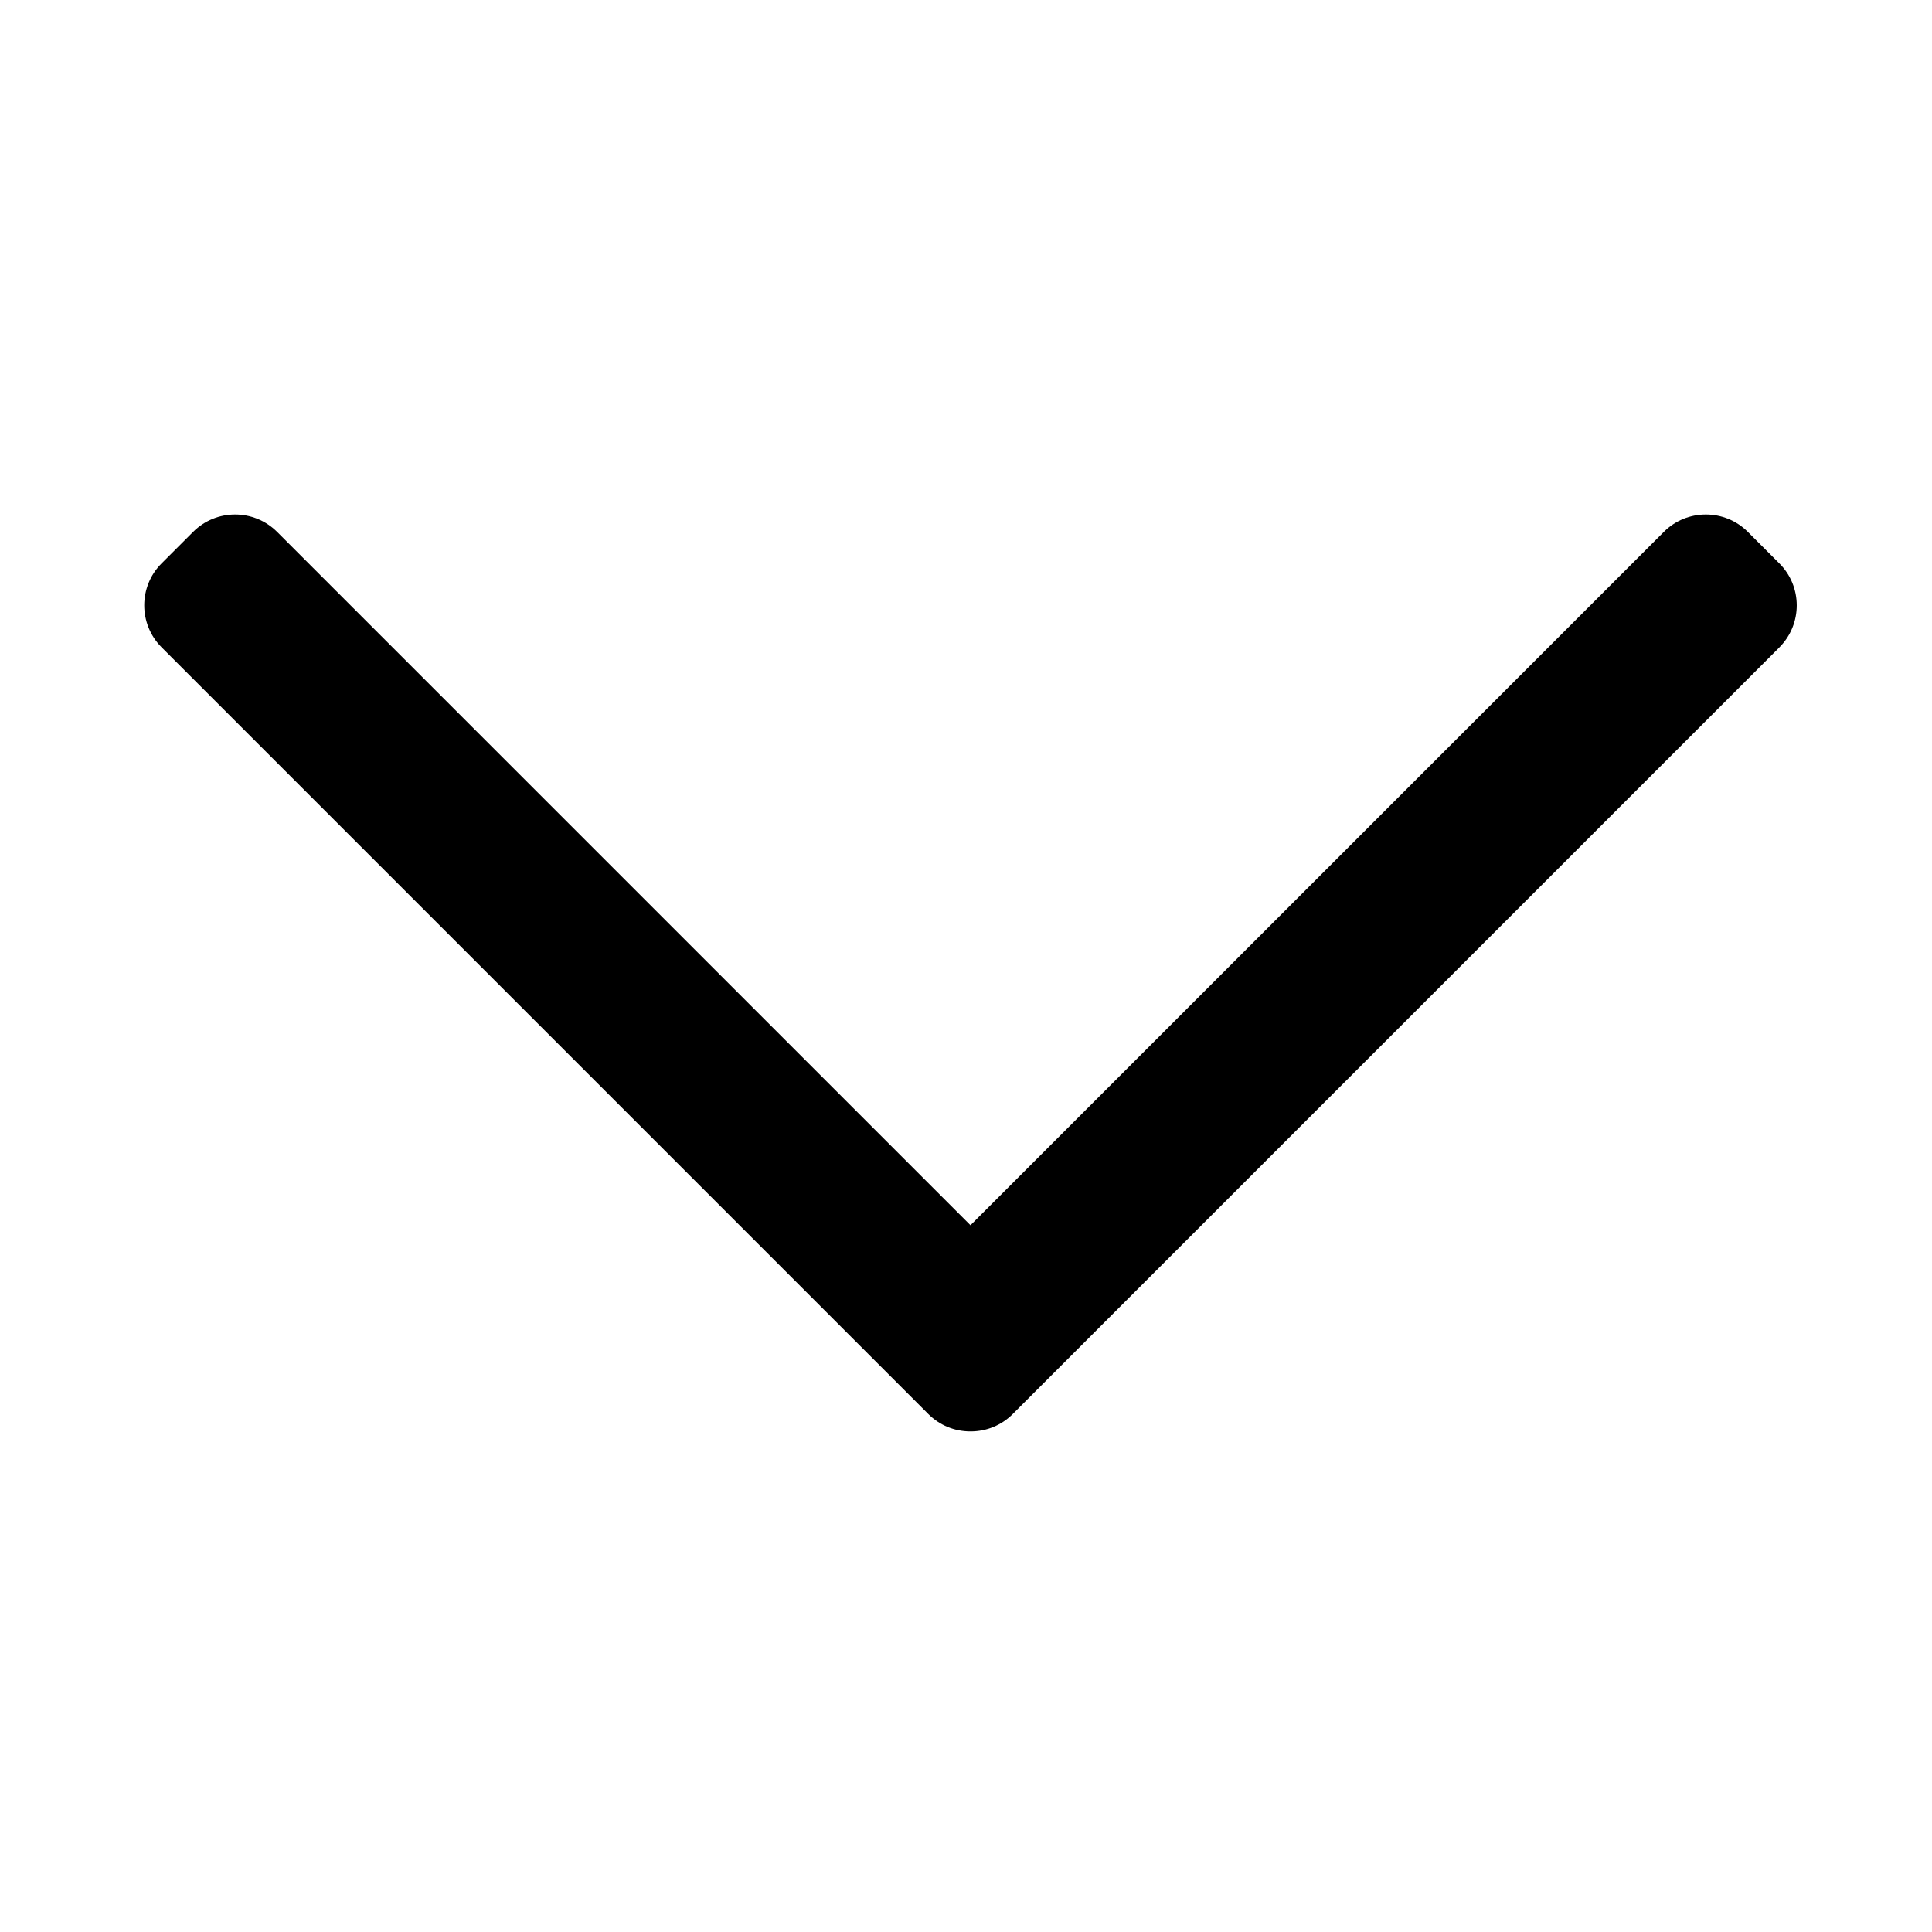 <?xml version="1.0" encoding="UTF-8"?>
<!-- Uploaded to: SVG Repo, www.svgrepo.com, Generator: SVG Repo Mixer Tools -->
<svg fill="#000000" width="800px" height="800px" version="1.1" viewBox="144 144 512 512" xmlns="http://www.w3.org/2000/svg">
 <path d="m615.57 315.55-203.18 203.18c-2.973 2.973-6.926 4.606-11.16 4.606h-0.039-0.039c-4.211 0-8.168-1.633-11.141-4.606l-203.18-203.18c-6.141-6.141-6.141-16.137 0-22.258l8.344-8.344c6.141-6.141 16.117-6.141 22.258 0l183.75 183.75 183.75-183.75c6.141-6.141 16.137-6.141 22.258 0l8.344 8.344c6.16 6.121 6.16 16.117 0.02 22.258z"/>
</svg>